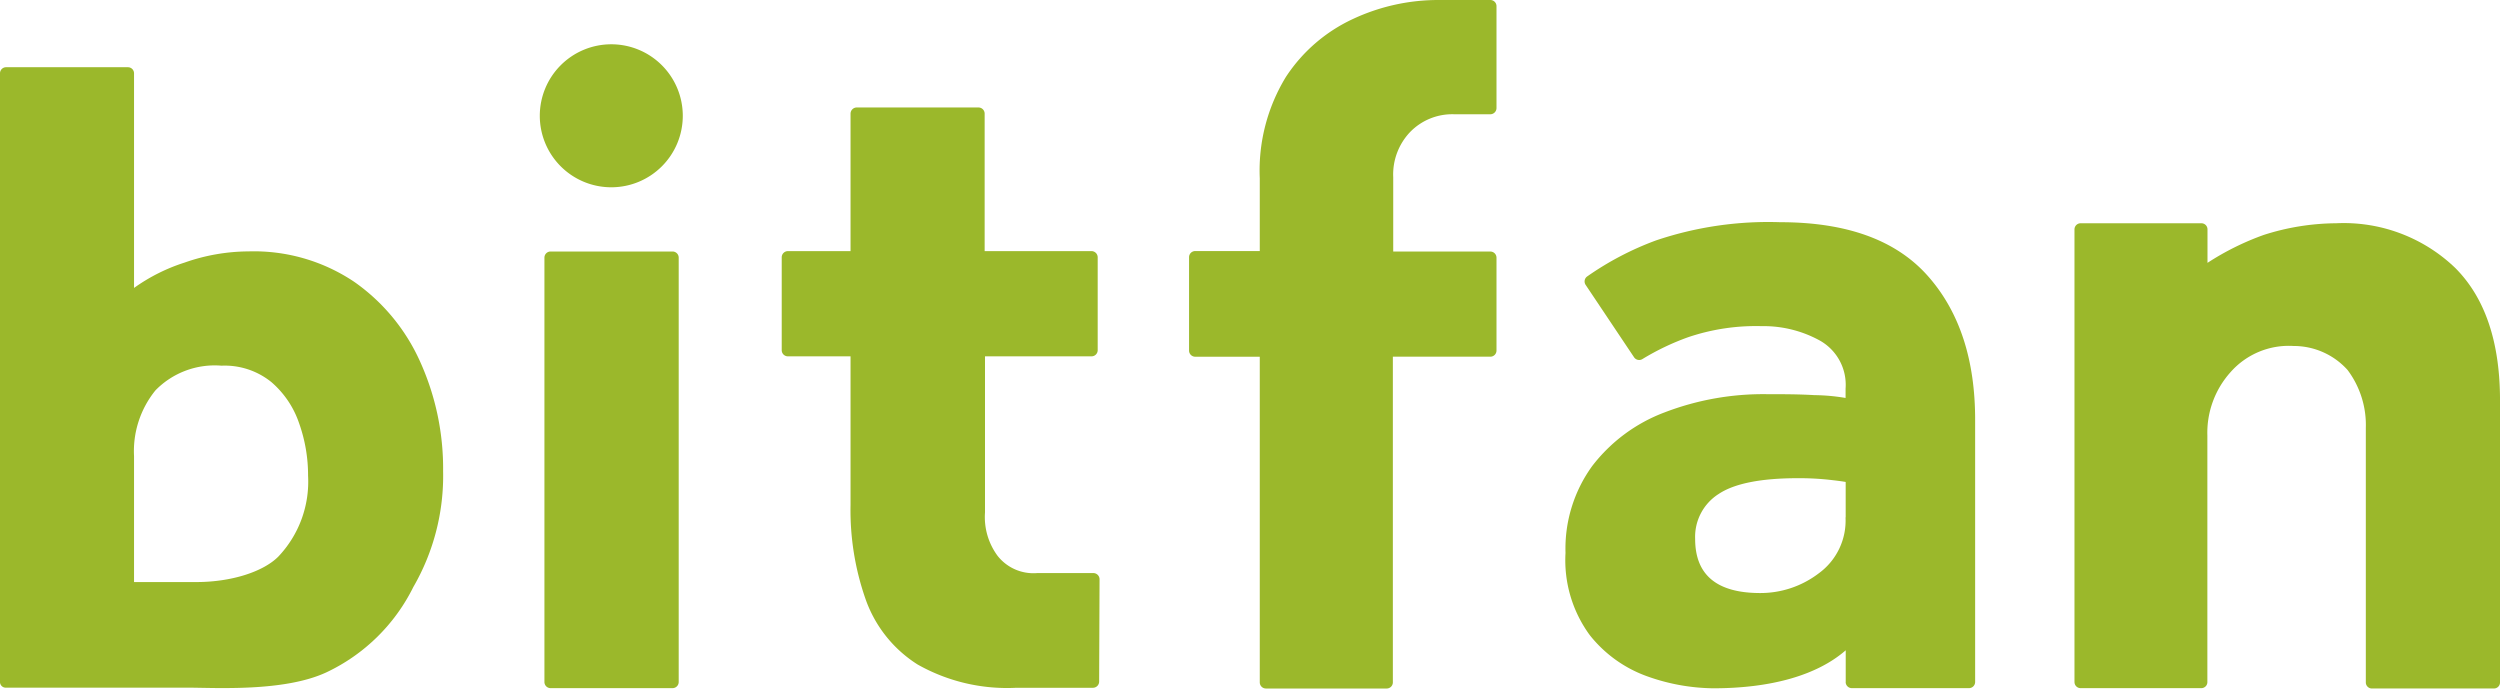 <svg xmlns="http://www.w3.org/2000/svg" xmlns:xlink="http://www.w3.org/1999/xlink" width="182.319" height="50.211" viewBox="0 0 182.319 50.211">
  <defs>
    <clipPath id="clip-path">
      <rect id="長方形_394" data-name="長方形 394" width="182.319" height="50.211" fill="#9bb82b"/>
    </clipPath>
  </defs>
  <g id="グループ_2045" data-name="グループ 2045" clip-path="url(#clip-path)">
    <path id="パス_6864" data-name="パス 6864" d="M0,54.091V9.728A.443.443,0,0,1,.444,9.29H9.332a.443.443,0,0,1,.443.443V25.386a13.234,13.234,0,0,1,3.694-1.852,14.175,14.175,0,0,1,4.655-.813,13.119,13.119,0,0,1,7.705,2.217,14.171,14.171,0,0,1,4.818,5.842,18.916,18.916,0,0,1,1.668,7.974A16.187,16.187,0,0,1,30.141,47.2a13.485,13.485,0,0,1-6.333,6.217c-3.082,1.441-8.112,1.119-10.117,1.119H.45A.417.417,0,0,1,0,54.151a.382.382,0,0,1,0-.06M9.775,37.657v9.178h4.544c2.533,0,4.861-.739,5.974-1.852a7.944,7.944,0,0,0,2.174-5.911,11.314,11.314,0,0,0-.649-3.805,6.86,6.86,0,0,0-2.032-3.019,5.413,5.413,0,0,0-3.631-1.193,6.036,6.036,0,0,0-4.818,1.8,7.034,7.034,0,0,0-1.562,4.8" transform="translate(0 -4.387)" fill="#9bb82b"/>
    <path id="パス_6865" data-name="パス 6865" d="M286.662,64.31V31.3a.449.449,0,0,1,.449-.449h8.808a.443.443,0,0,1,.443.443v2.444a19.588,19.588,0,0,1,4.106-2.037,17.6,17.6,0,0,1,5.278-.85,11.73,11.73,0,0,1,8.687,3.262q3.256,3.262,3.262,9.642V64.336a.443.443,0,0,1-.443.443h-8.9a.443.443,0,0,1-.443-.443V45.775a6.687,6.687,0,0,0-1.33-4.222,5.277,5.277,0,0,0-3.937-1.752,5.657,5.657,0,0,0-4.6,1.91,6.608,6.608,0,0,0-1.689,4.623V64.31a.438.438,0,0,1-.433.443h-8.824a.444.444,0,0,1-.433-.443" transform="translate(-135.375 -14.569)" fill="#9bb82b"/>
    <path id="パス_6866" data-name="パス 6866" d="M75.232,66.156V35.2a.448.448,0,0,1,.449-.443h8.9a.448.448,0,0,1,.443.443V66.156a.448.448,0,0,1-.443.443h-8.9a.448.448,0,0,1-.449-.443" transform="translate(-35.528 -16.415)" fill="#9bb82b"/>
    <path id="パス_6867" data-name="パス 6867" d="M79.806,6.12h0a5.214,5.214,0,1,0,5.214,5.214A5.214,5.214,0,0,0,79.806,6.12" transform="translate(-35.226 -2.89)" fill="#9bb82b"/>
    <path id="パス_6868" data-name="パス 6868" d="M236.762,64.233V61.922c-2.111,1.842-5.489,2.771-9.663,2.771a14.693,14.693,0,0,1-4.75-.85,9.361,9.361,0,0,1-4.254-3.029,9.237,9.237,0,0,1-1.768-5.99,10.265,10.265,0,0,1,1.942-6.333,11.932,11.932,0,0,1,5.278-3.916,20.059,20.059,0,0,1,7.489-1.33c1.135,0,2.28,0,3.436.069a14.415,14.415,0,0,1,2.28.206v-.681a3.7,3.7,0,0,0-1.868-3.5,8.5,8.5,0,0,0-4.259-1.056,15.408,15.408,0,0,0-5.373.813,18.265,18.265,0,0,0-3.309,1.583.448.448,0,0,1-.617-.127l-3.531-5.278a.448.448,0,0,1,.1-.607,21.992,21.992,0,0,1,5.04-2.639,25.637,25.637,0,0,1,9.051-1.325q7.283,0,10.756,3.911T246.2,45.155V64.233a.449.449,0,0,1-.449.449h-8.523a.448.448,0,0,1-.469-.427c0-.007,0-.014,0-.022m0-12V49.646c-.227-.042-.66-.1-1.293-.169a20.452,20.452,0,0,0-2.18-.106q-4.075,0-5.805,1.161a3.7,3.7,0,0,0-1.7,3.267q0,3.948,4.75,3.948a7,7,0,0,0,4.254-1.43,4.751,4.751,0,0,0,1.963-4.085Z" transform="translate(-102.158 -14.498)" fill="#9bb82b"/>
    <path id="パス_6869" data-name="パス 6869" d="M186.282,18.345H179.2V12.919a4.486,4.486,0,0,1,1.219-3.277,4.286,4.286,0,0,1,3.246-1.309h2.618a.454.454,0,0,0,.449-.454V.449A.449.449,0,0,0,186.282,0H182.52a14.7,14.7,0,0,0-6.264,1.388,11.744,11.744,0,0,0-4.882,4.222A13.086,13.086,0,0,0,169.468,13v5.309h-4.708a.449.449,0,0,0-.449.449v6.808a.449.449,0,0,0,.449.449h4.708V49.762a.449.449,0,0,0,.449.449h8.808a.449.449,0,0,0,.449-.449V26.013h7.109a.449.449,0,0,0,.449-.449V18.793a.449.449,0,0,0-.449-.449" transform="translate(-77.596 0)" fill="#9bb82b"/>
    <path id="パス_6870" data-name="パス 6870" d="M131.206,49.26a.454.454,0,0,0-.449-.454h-4.1a3.327,3.327,0,0,1-2.887-1.256,4.749,4.749,0,0,1-.918-3.167V33h7.769a.449.449,0,0,0,.449-.449V25.78a.454.454,0,0,0-.454-.454h-7.79V15.3a.449.449,0,0,0-.449-.449H113.5a.454.454,0,0,0-.454.449V25.326h-4.57a.454.454,0,0,0-.449.454v6.771a.449.449,0,0,0,.449.449h4.57V43.84a19.6,19.6,0,0,0,1.124,6.945,9.263,9.263,0,0,0,3.763,4.686,13.255,13.255,0,0,0,7.2,1.7h5.594a.454.454,0,0,0,.449-.454Z" transform="translate(-51.018 -7.013)" fill="#9bb82b"/>
  </g>
</svg>
